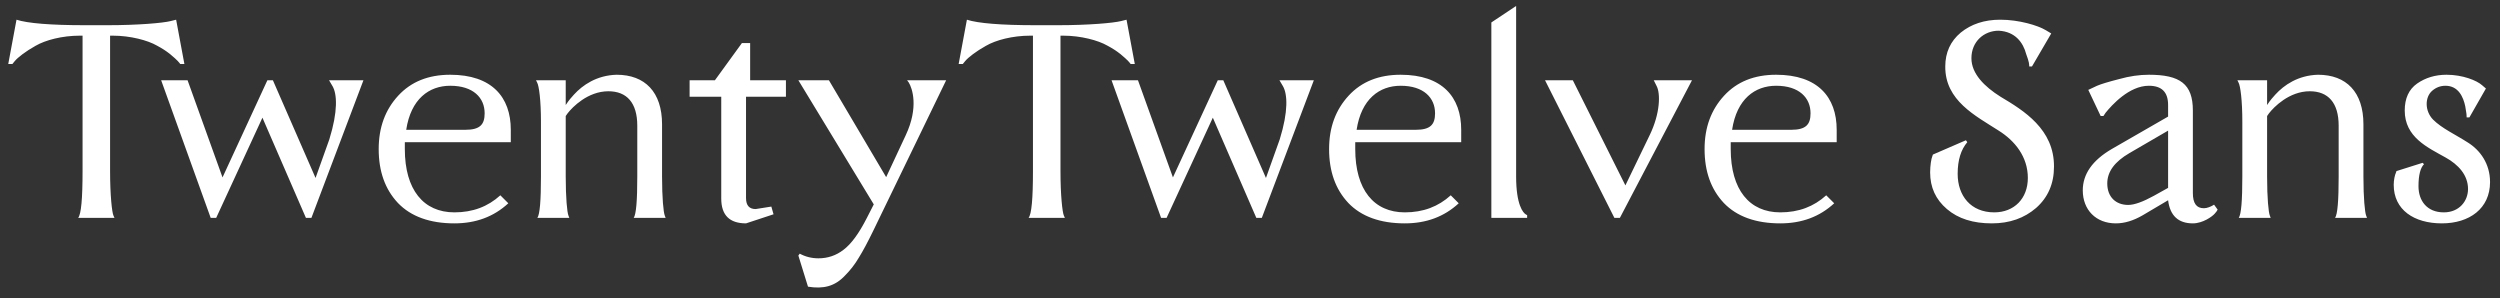 <?xml version="1.0" encoding="UTF-8"?> <svg xmlns="http://www.w3.org/2000/svg" width="218" height="26" viewBox="0 0 218 26" fill="none"><rect x="0" y="0" width="218" height="26" fill="#333333" stroke="none"/> <path d="M9.839 3.11C11.375 3.11 12.887 3.518 13.679 3.974C14.087 4.19 14.471 4.43 14.831 4.718C15.527 5.294 15.623 5.462 15.719 5.582H16.079L15.359 1.718L14.879 1.838C14.207 2.006 12.047 2.198 9.359 2.198H7.439C4.391 2.198 2.399 2.03 1.439 1.718L0.719 5.582H1.079L1.295 5.318C1.559 5.006 2.231 4.478 3.095 3.998C3.959 3.494 5.423 3.11 6.959 3.11H7.199V14.918C7.199 17.318 7.079 18.686 6.815 18.998H9.983L9.887 18.782C9.767 18.494 9.599 17.054 9.599 14.918V3.11H9.839ZM14.052 6.998L18.372 18.998H18.852L22.884 10.262L26.676 18.998H27.156L31.692 6.998H28.692L29.004 7.526C29.388 8.198 29.484 9.686 28.716 12.158L27.516 15.518L23.796 6.998H23.316L19.404 15.47L16.356 6.998H14.052ZM44.541 11.318C44.541 8.462 42.886 6.518 39.261 6.518C37.365 6.518 35.853 7.118 34.725 8.342C33.597 9.566 33.022 11.102 33.022 12.998C33.022 14.942 33.574 16.502 34.702 17.702C35.83 18.878 37.486 19.478 39.621 19.478C41.493 19.478 43.053 18.902 44.325 17.726L43.63 17.03C42.55 18.014 41.23 18.518 39.621 18.518C36.934 18.518 35.301 16.55 35.301 12.998V12.398H44.541V11.318ZM39.261 7.478C41.278 7.478 42.261 8.534 42.261 9.878C42.261 10.862 41.853 11.318 40.581 11.318H35.422C35.83 8.63 37.413 7.478 39.261 7.478ZM55.571 15.398C55.571 17.486 55.475 18.686 55.259 18.998H58.043L57.971 18.806C57.851 18.518 57.731 17.246 57.731 15.398V10.838C57.731 8.03 56.243 6.518 53.771 6.518C52.019 6.566 50.795 7.43 50.051 8.246C49.499 8.846 49.427 9.038 49.331 9.158V6.998H46.739L46.835 7.19C47.003 7.478 47.171 8.75 47.171 10.598V15.398C47.171 17.486 47.075 18.686 46.859 18.998H49.643L49.571 18.806C49.451 18.518 49.331 17.246 49.331 15.398V10.118L49.499 9.878C49.907 9.35 51.251 7.958 53.051 7.958C54.659 7.958 55.571 8.966 55.571 10.958V15.398ZM65.413 6.998V3.758H64.693L62.341 6.998H60.133V8.438H62.893V17.318C62.893 18.758 63.613 19.478 65.053 19.478L67.453 18.686L67.261 18.014L65.893 18.23C65.341 18.23 65.053 17.918 65.053 17.27V8.438H68.533V6.998H65.413ZM69.617 6.998L76.193 17.822L75.593 18.998C74.897 20.366 74.225 21.278 73.553 21.782C72.905 22.286 72.161 22.526 71.369 22.526C70.769 22.526 70.217 22.382 69.737 22.118L69.617 22.286L70.457 24.998C71.801 25.214 72.809 24.974 73.697 24.014C74.153 23.558 74.561 23.03 74.897 22.454C75.257 21.878 75.665 21.11 76.145 20.126L82.505 6.998H79.097L79.241 7.19C79.553 7.694 80.129 9.35 78.977 11.798L77.273 15.446L72.281 6.998H69.617ZM92.714 3.11C94.25 3.11 95.762 3.518 96.554 3.974C96.962 4.19 97.346 4.43 97.706 4.718C98.402 5.294 98.498 5.462 98.594 5.582H98.954L98.234 1.718L97.754 1.838C97.082 2.006 94.922 2.198 92.234 2.198H90.314C87.266 2.198 85.274 2.03 84.314 1.718L83.594 5.582H83.954L84.17 5.318C84.434 5.006 85.106 4.478 85.97 3.998C86.834 3.494 88.298 3.11 89.834 3.11H90.074V14.918C90.074 17.318 89.954 18.686 89.69 18.998H92.858L92.762 18.782C92.642 18.494 92.474 17.054 92.474 14.918V3.11H92.714ZM96.927 6.998L101.247 18.998H101.727L105.759 10.262L109.551 18.998H110.031L114.567 6.998H111.567L111.879 7.526C112.263 8.198 112.359 9.686 111.591 12.158L110.391 15.518L106.671 6.998H106.191L102.279 15.47L99.231 6.998H96.927ZM127.417 11.318C127.417 8.462 125.761 6.518 122.137 6.518C120.241 6.518 118.729 7.118 117.601 8.342C116.473 9.566 115.897 11.102 115.897 12.998C115.897 14.942 116.449 16.502 117.577 17.702C118.705 18.878 120.361 19.478 122.497 19.478C124.369 19.478 125.929 18.902 127.201 17.726L126.505 17.03C125.425 18.014 124.105 18.518 122.497 18.518C119.809 18.518 118.177 16.55 118.177 12.998V12.398H127.417V11.318ZM122.137 7.478C124.153 7.478 125.137 8.534 125.137 9.878C125.137 10.862 124.729 11.318 123.457 11.318H118.297C118.705 8.63 120.289 7.478 122.137 7.478ZM130.046 18.998H133.166V18.758L133.07 18.71C132.806 18.566 132.206 17.846 132.206 15.398V0.518L130.046 1.958V18.998ZM134.726 6.998L140.774 18.998H141.254L147.542 6.998H144.206L144.446 7.478C144.806 8.126 144.782 9.878 143.846 11.798L141.734 16.166L137.15 6.998H134.726ZM160.159 11.318C160.159 8.462 158.503 6.518 154.879 6.518C152.983 6.518 151.471 7.118 150.343 8.342C149.215 9.566 148.639 11.102 148.639 12.998C148.639 14.942 149.191 16.502 150.319 17.702C151.447 18.878 153.103 19.478 155.239 19.478C157.111 19.478 158.671 18.902 159.943 17.726L159.247 17.03C158.167 18.014 156.847 18.518 155.239 18.518C152.551 18.518 150.919 16.55 150.919 12.998V12.398H160.159V11.318ZM154.879 7.478C156.895 7.478 157.879 8.534 157.879 9.878C157.879 10.862 157.471 11.318 156.199 11.318H151.039C151.447 8.63 153.031 7.478 154.879 7.478ZM178.388 2.63C177.716 2.222 176.06 1.718 174.428 1.718C173.036 1.718 171.884 2.102 170.972 2.846C170.084 3.59 169.628 4.574 169.628 5.798C169.604 8.774 172.268 10.094 174.284 11.39C175.7 12.278 176.828 13.67 176.828 15.518C176.828 17.318 175.628 18.518 173.9 18.518C171.86 18.518 170.708 17.078 170.708 15.158C170.708 13.958 170.996 13.046 171.548 12.398L171.428 12.23L168.548 13.478L168.5 13.622C168.404 13.838 168.308 14.438 168.308 15.038C168.308 16.334 168.788 17.39 169.772 18.23C170.756 19.07 172.052 19.478 173.684 19.478C175.244 19.478 176.516 19.022 177.548 18.134C178.58 17.222 179.108 16.022 179.108 14.534C179.132 11.27 176.468 9.638 174.452 8.438C173.036 7.55 171.908 6.422 171.908 5.078C171.908 3.614 173.012 2.678 174.284 2.678C175.724 2.75 176.42 3.71 176.684 4.718C176.948 5.414 176.948 5.63 176.948 5.798H177.188L178.868 2.918L178.388 2.63ZM191.218 9.638C191.218 7.31 190.09 6.518 187.378 6.518C186.562 6.518 185.698 6.638 184.762 6.902C183.826 7.142 183.202 7.334 182.866 7.478L182.098 7.838L183.178 10.118H183.418L183.61 9.83C184.138 9.182 185.65 7.478 187.378 7.478C188.506 7.478 189.058 8.03 189.058 9.158V10.166L184.138 12.998C182.458 13.982 181.618 15.182 181.618 16.598C181.618 18.302 182.77 19.478 184.498 19.478C185.266 19.478 186.034 19.238 186.826 18.782L189.058 17.462C189.226 18.806 189.946 19.478 191.218 19.478C192.082 19.478 192.922 18.878 193.138 18.614C193.258 18.494 193.33 18.374 193.378 18.278L193.066 17.846L192.946 17.918C192.778 18.014 192.466 18.158 192.178 18.158C191.53 18.158 191.218 17.726 191.218 16.838V9.638ZM189.058 16.382L187.81 17.078C186.85 17.606 186.106 17.87 185.578 17.87C184.498 17.87 183.754 17.174 183.754 15.998C183.754 14.966 184.402 14.102 185.674 13.358L189.058 11.39V16.382ZM203.931 15.398C203.931 17.486 203.835 18.686 203.619 18.998H206.403L206.331 18.806C206.211 18.518 206.091 17.246 206.091 15.398V10.838C206.091 8.03 204.603 6.518 202.131 6.518C200.379 6.566 199.155 7.43 198.411 8.246C197.859 8.846 197.787 9.038 197.691 9.158V6.998H195.099L195.195 7.19C195.363 7.478 195.531 8.75 195.531 10.598V15.398C195.531 17.486 195.435 18.686 195.219 18.998H198.003L197.931 18.806C197.811 18.518 197.691 17.246 197.691 15.398V10.118L197.859 9.878C198.267 9.35 199.611 7.958 201.411 7.958C203.019 7.958 203.931 8.966 203.931 10.958V15.398ZM216.436 7.43C215.98 7.022 214.756 6.518 213.34 6.518C212.356 6.518 211.492 6.782 210.772 7.286C210.052 7.79 209.692 8.582 209.692 9.638C209.692 11.966 211.684 12.854 213.268 13.742C214.348 14.342 215.212 15.254 215.212 16.478C215.212 17.534 214.444 18.518 213.1 18.518C211.636 18.518 210.892 17.51 210.892 16.238C210.892 15.278 211.06 14.63 211.372 14.318L211.252 14.198L208.972 14.918L208.924 15.062C208.828 15.254 208.732 15.71 208.732 16.118C208.732 18.302 210.508 19.478 212.932 19.478C215.332 19.478 217.132 18.182 217.132 15.878C217.132 14.27 216.268 13.094 215.188 12.422C214.108 11.726 212.932 11.198 212.164 10.43C211.42 9.662 211.444 8.462 212.092 7.91C212.428 7.622 212.812 7.478 213.244 7.478C214.372 7.478 214.804 8.462 214.972 9.278C215.092 9.926 215.092 10.07 215.092 10.238H215.332L216.772 7.718L216.436 7.43Z" fill="white"></path> </svg> 